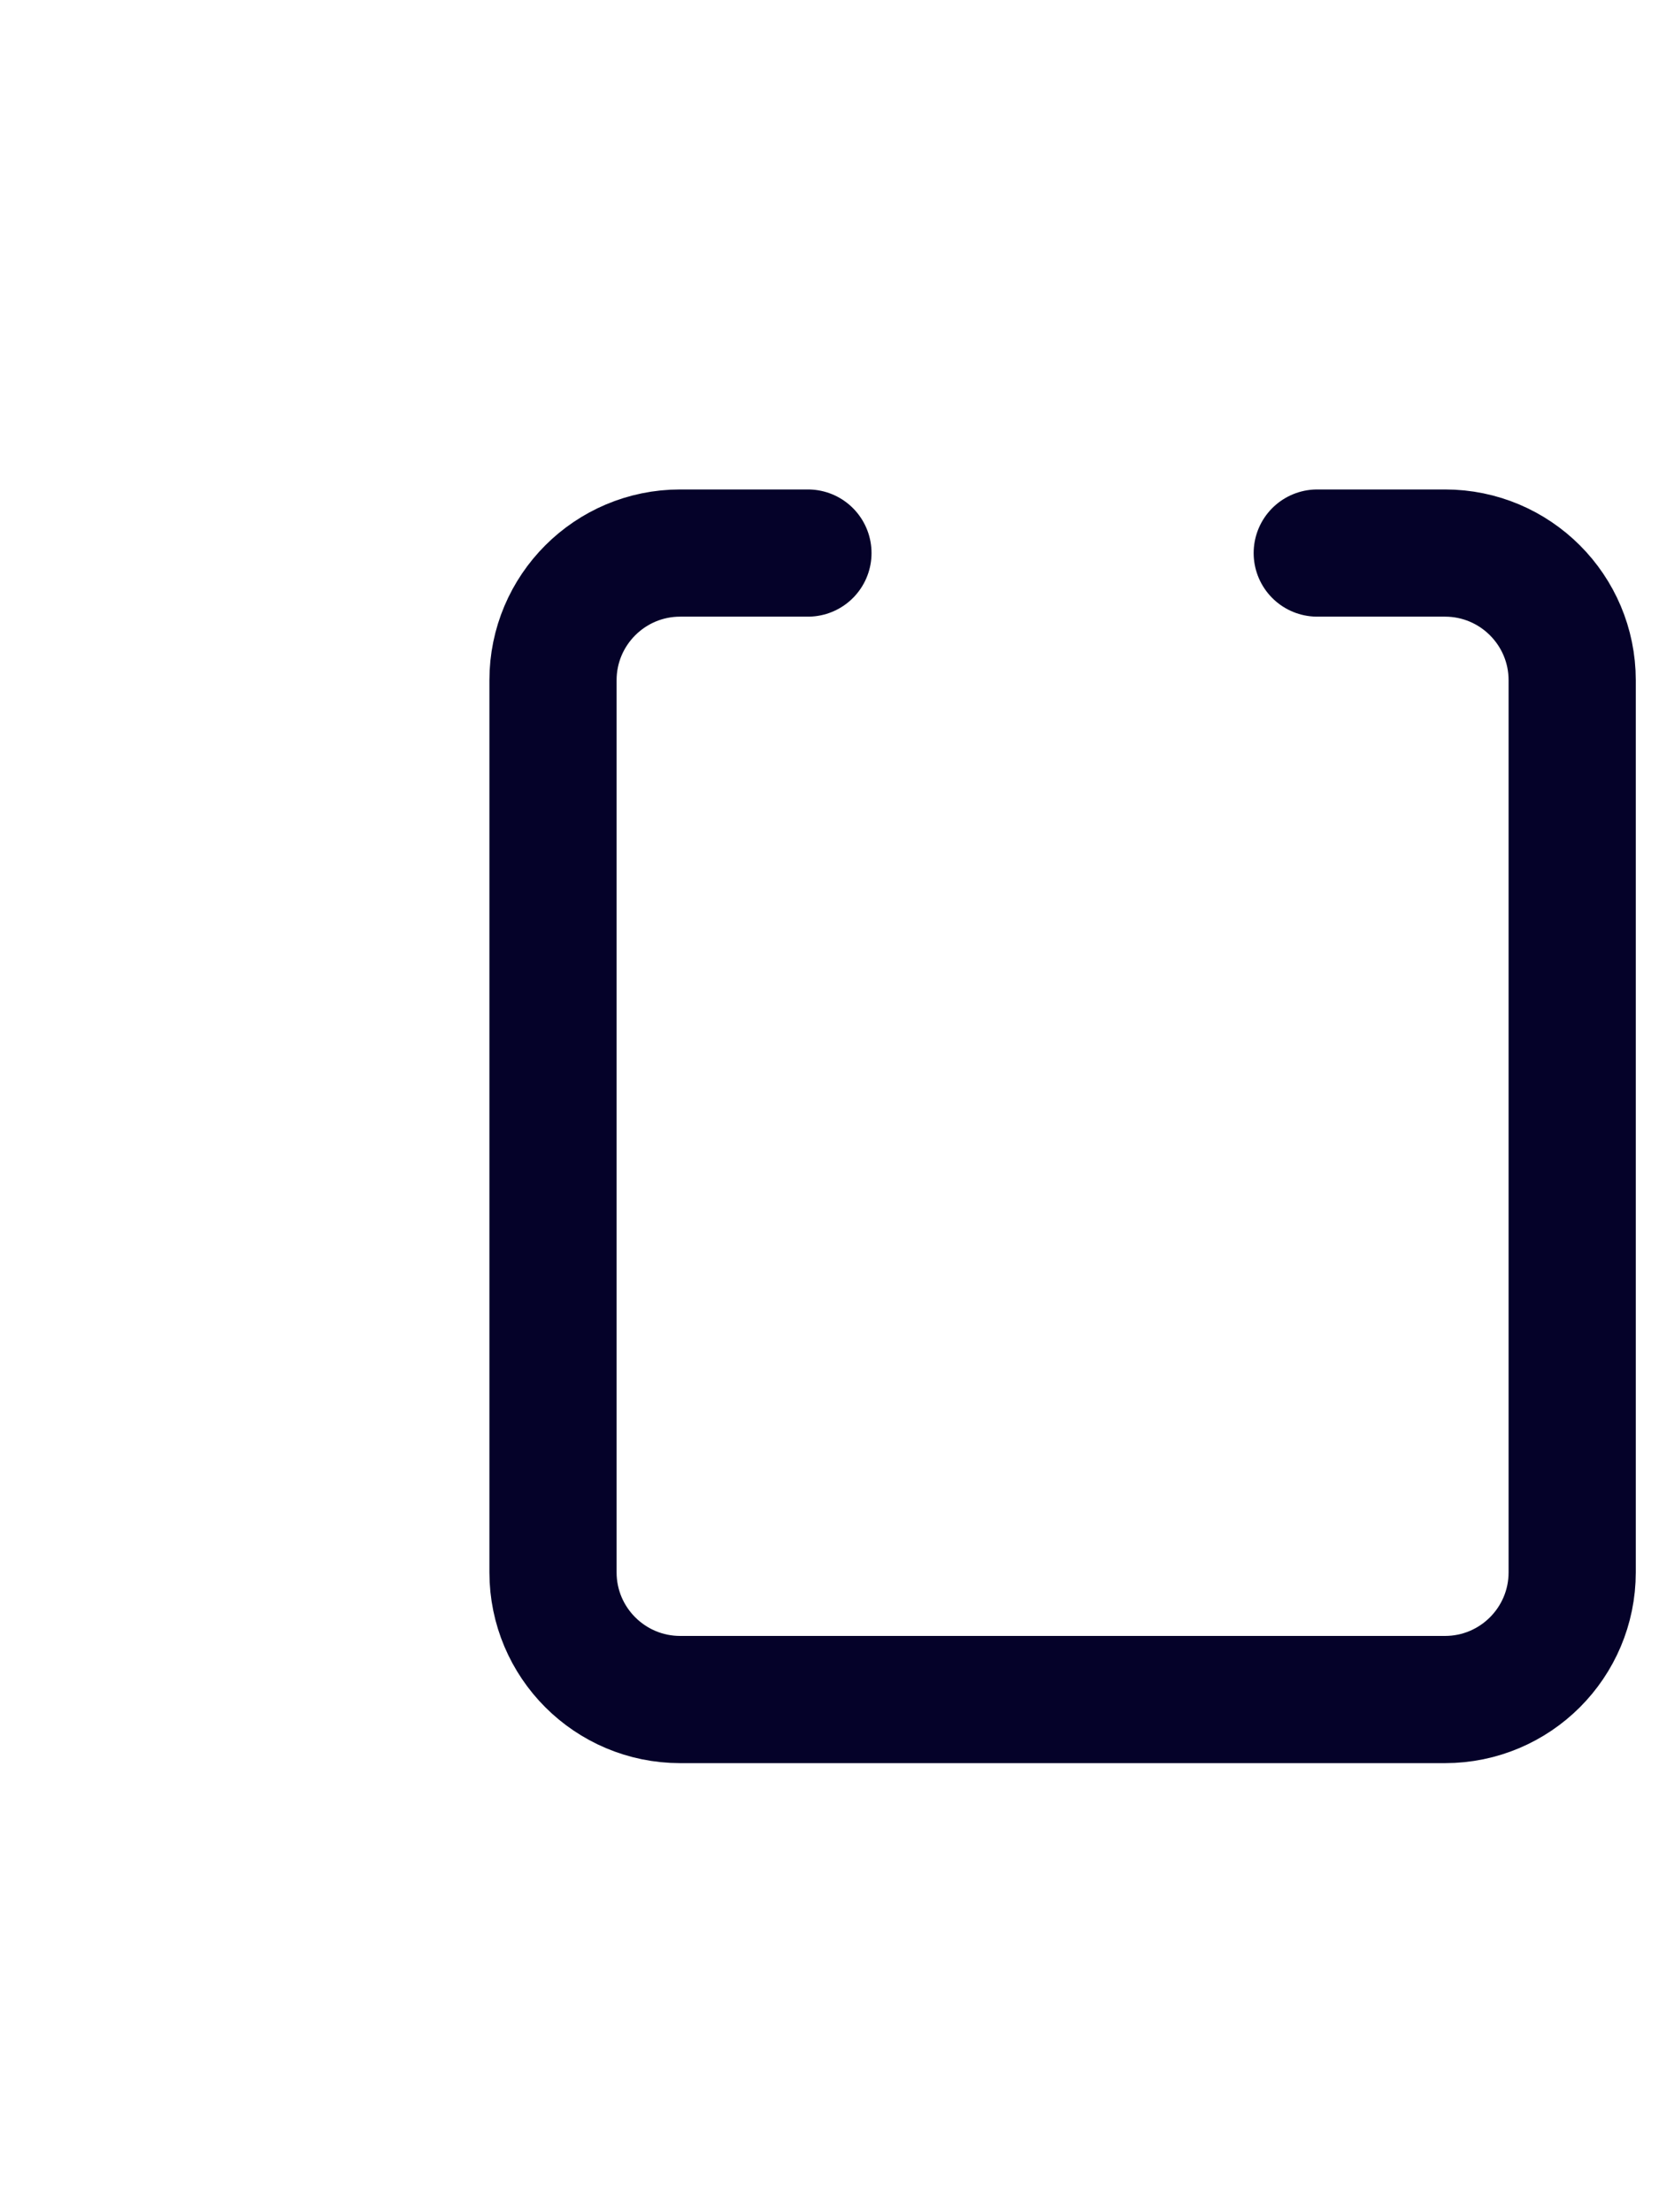 <?xml version="1.0" encoding="utf-8"?>
<svg xmlns="http://www.w3.org/2000/svg" fill="none" height="100%" overflow="visible" preserveAspectRatio="none" style="display: block;" viewBox="0 0 3 4" width="100%">
<path d="M2.382 1H2.613C2.74 1 2.843 1.103 2.843 1.23V2.843C2.843 2.97 2.74 3.073 2.613 3.073H1.23C1.103 3.073 1 2.97 1 2.843V1.23C1 1.103 1.103 1 1.23 1H1.461" id="Shape" stroke="#050229" stroke-linecap="round" stroke-linejoin="round" stroke-width="0.23"/>
</svg>
